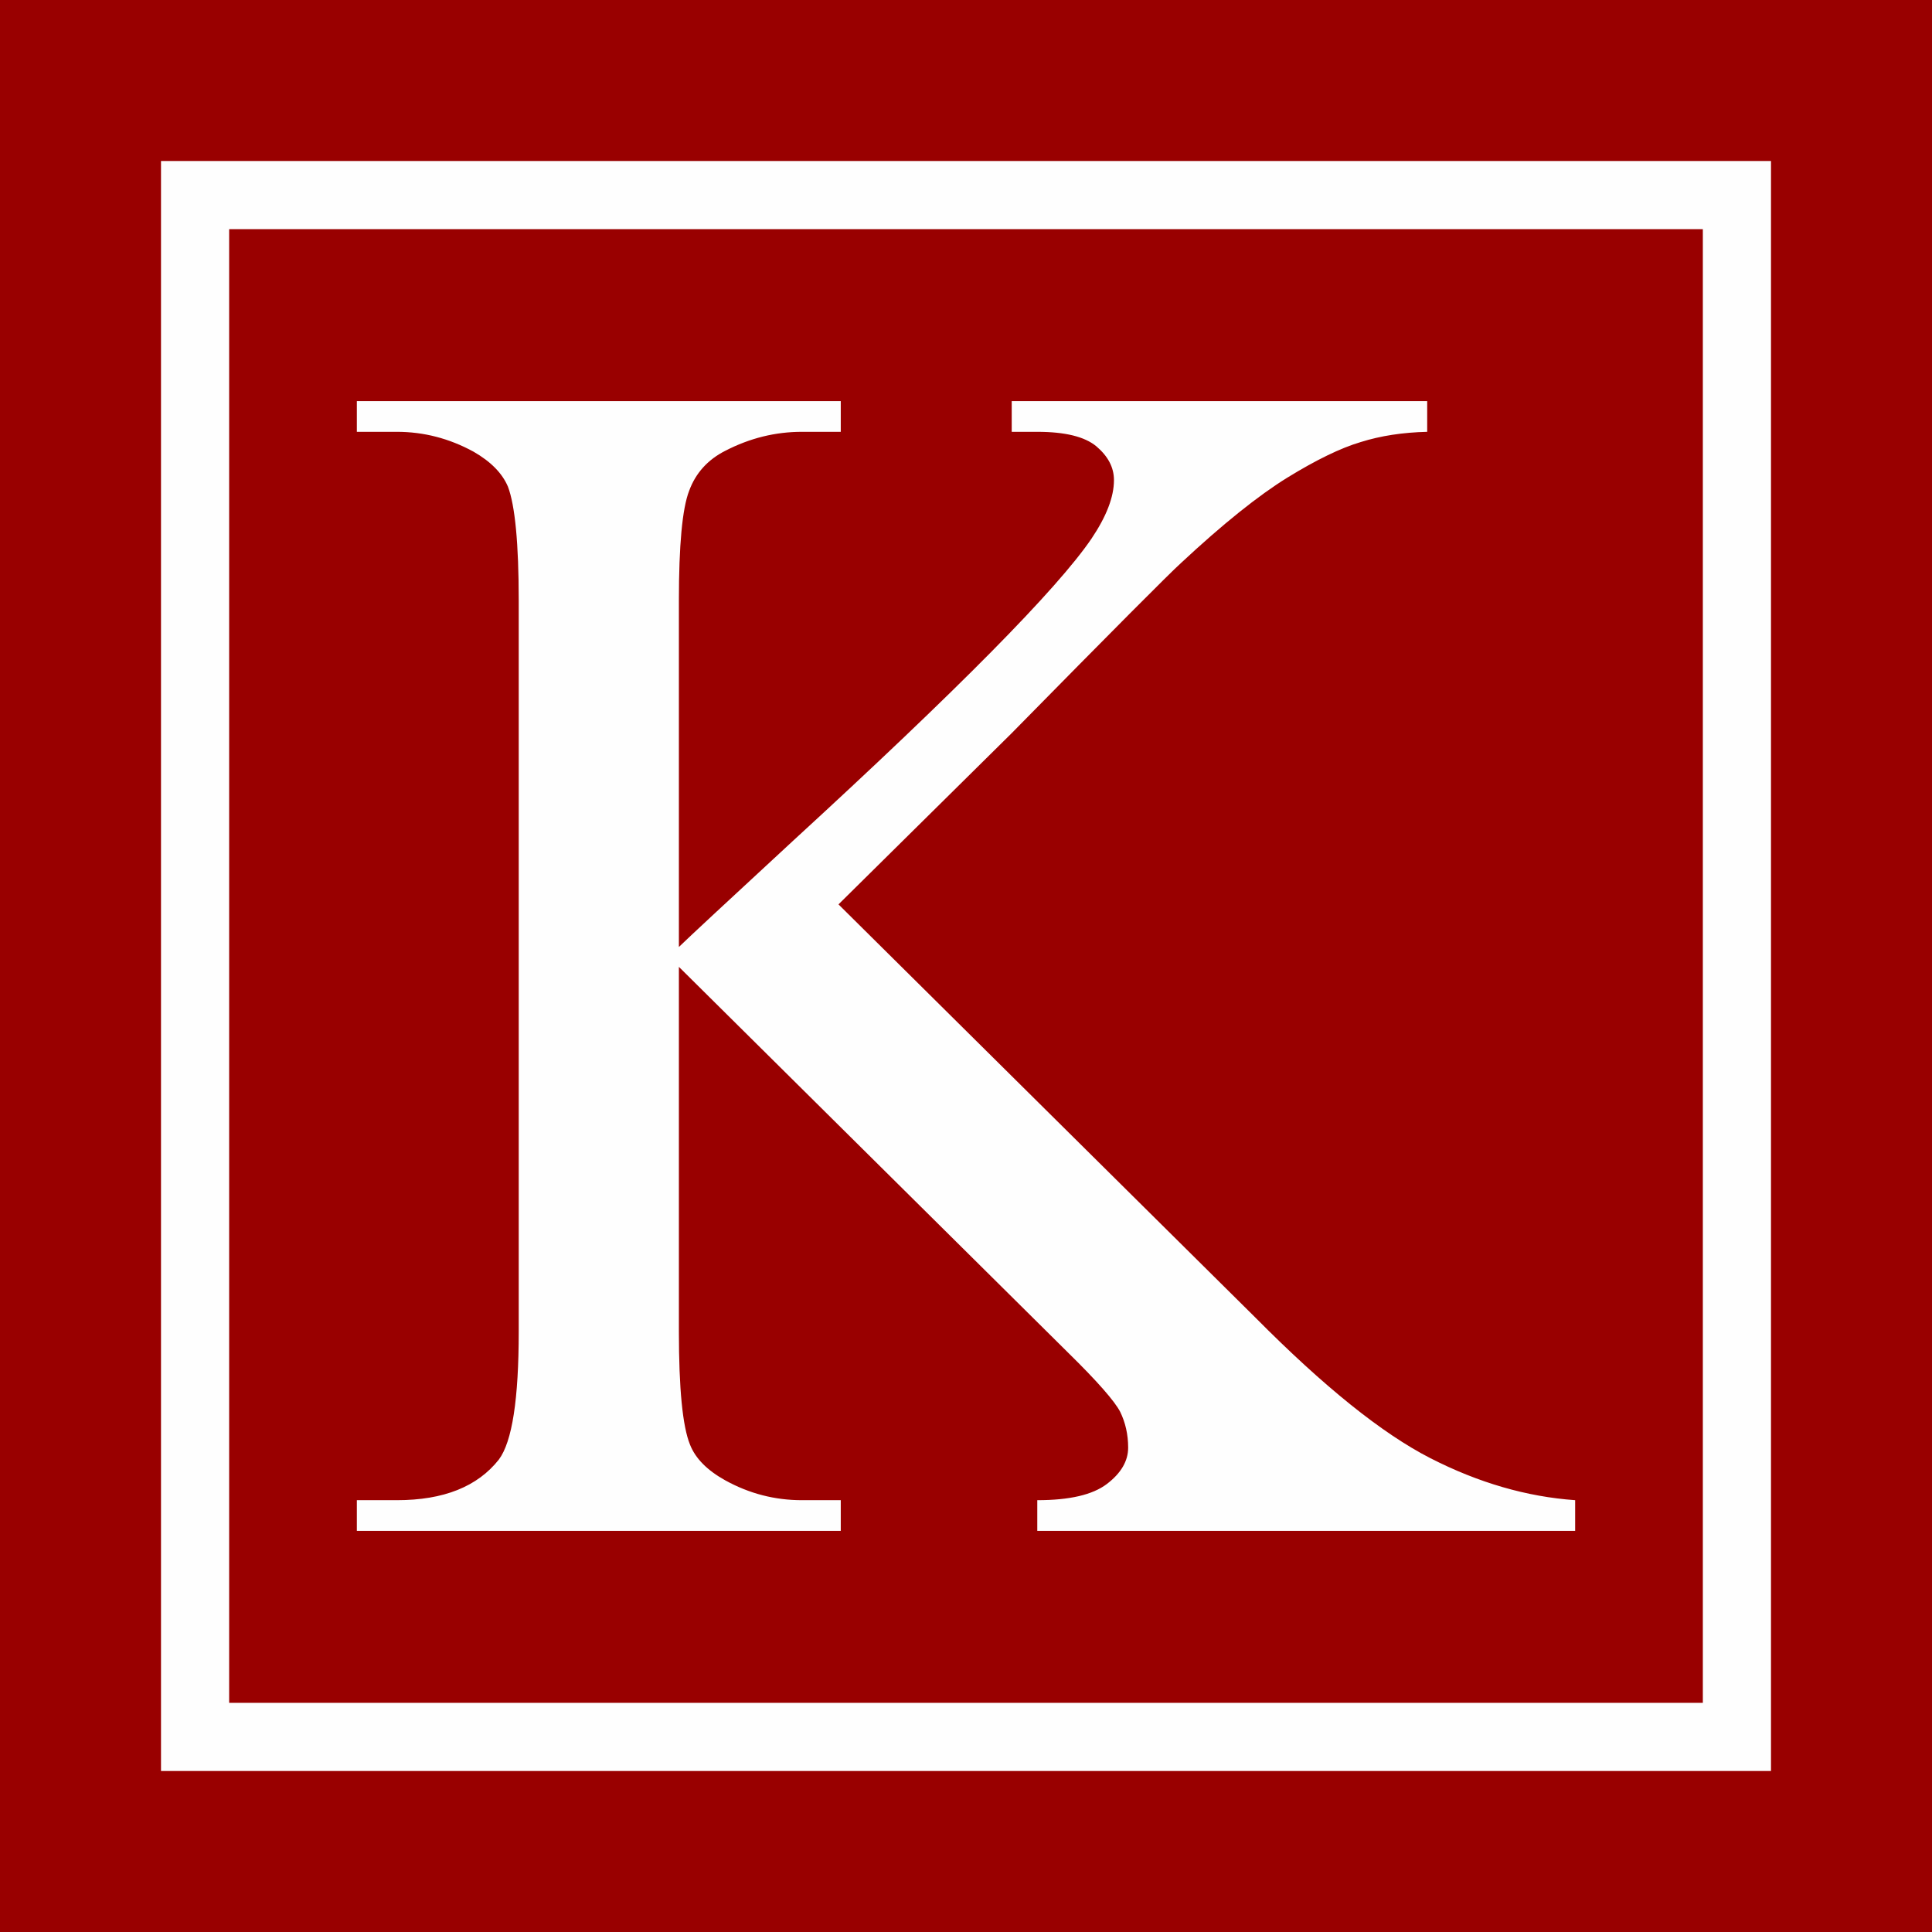 <svg clip-rule="evenodd" fill-rule="evenodd" image-rendering="optimizeQuality" shape-rendering="geometricPrecision" text-rendering="geometricPrecision" viewBox="0 0 12000 11999.99" xmlns="http://www.w3.org/2000/svg"><path d="m0-.01h12000v12000h-12000z" fill="#900"/><g fill="#fefefe"><path d="m1000 999.99h9999.99v10000h-9999.99zm9576.66 423.33h-9153.33v9153.34h9153.33z"/><path d="m5208.02 5617.23 2589.39 2566.46c425.09 428.62 786.69 719.67 1086.55 873.12 299.86 153.46 599.72 239.89 899.58 261.06v190.5h-3340.8v-190.5c201.08 0 343.96-33.51 432.15-100.54 88.2-67.03 132.29-142.88 132.29-225.78s-17.63-156.99-49.38-222.25c-33.52-65.26-141.12-188.74-322.8-366.89l-2418.29-2397.12v2264.83c0 354.54 22.93 589.14 68.79 702.03 33.52 86.43 107.6 160.51 218.73 222.25 149.93 82.9 308.68 123.47 476.25 123.47h241.65v190.5h-3005.67v-190.5h248.71c291.04 0 500.95-84.67 633.24-252.24 82.9-111.12 123.47-375.7 123.47-795.51v-4540.25c0-354.54-22.93-590.9-67.03-707.32-35.28-82.9-105.83-155.22-213.43-216.96-151.69-82.9-310.44-123.47-476.25-123.47h-248.71v-190.5h3005.67v190.5h-241.65c-164.05 0-322.8 38.81-476.25 118.18-107.6 54.68-183.45 137.59-224.02 248.71-42.33 109.36-63.5 336.9-63.5 680.86v2151.95c68.79-67.03 305.16-285.75 707.32-657.93 1023.06-938.39 1642.18-1564.57 1855.61-1878.55 93.49-139.34 139.35-259.29 139.35-363.36 0-79.37-37.04-148.16-109.36-209.9-72.32-59.97-194.03-89.96-366.89-89.96h-158.75v-190.5h2580.57v190.5c-151.7 3.53-289.28 24.7-412.75 63.5-125.24 37.04-276.93 111.13-455.08 220.49-179.92 111.12-400.41 287.51-661.46 530.93-75.85 68.79-426.86 421.57-1053.04 1058.33z" fill-rule="nonzero"/></g></svg>